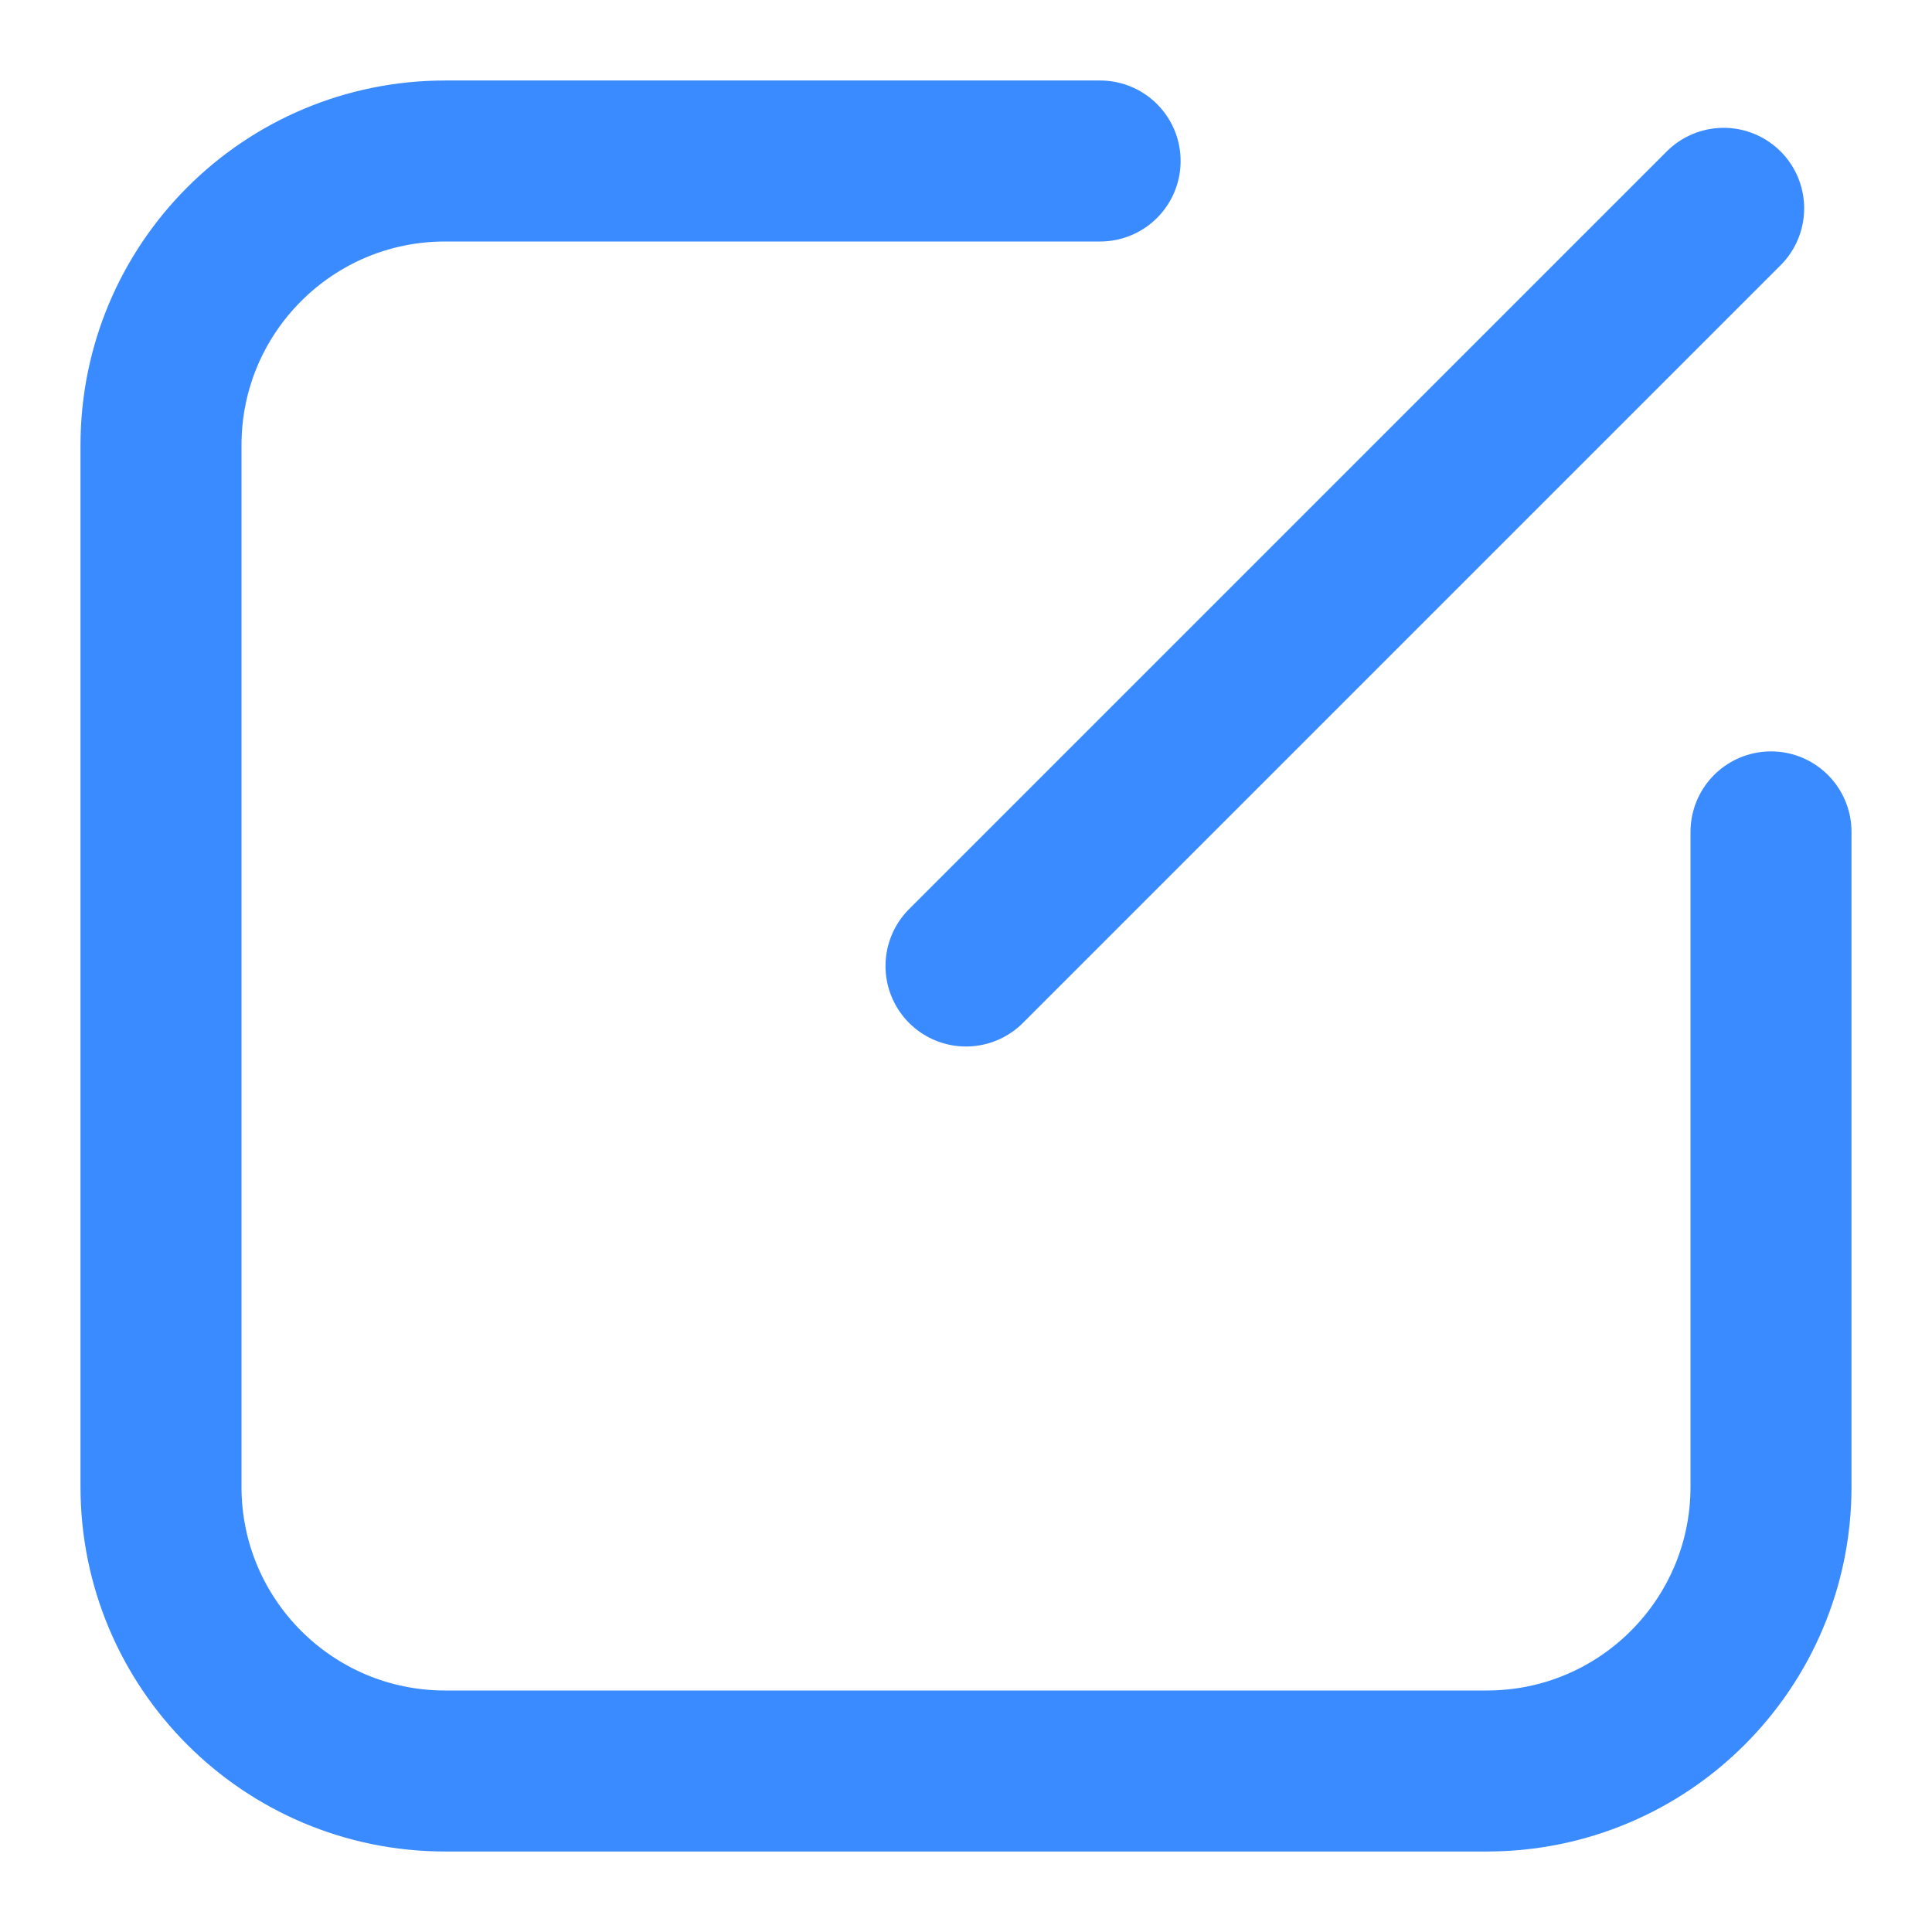 <svg width="12" height="12" viewBox="0 0 12 12" fill="none" xmlns="http://www.w3.org/2000/svg">
<path d="M11 5.167V9.235C11 10.21 10.21 11 9.235 11H2.765C1.79 11 1 10.21 1 9.235V2.765C1 1.79 1.79 1 2.765 1H6.833M6 6L10.706 1.294" stroke="#3A8BFF" stroke-linecap="round"/>
</svg>
